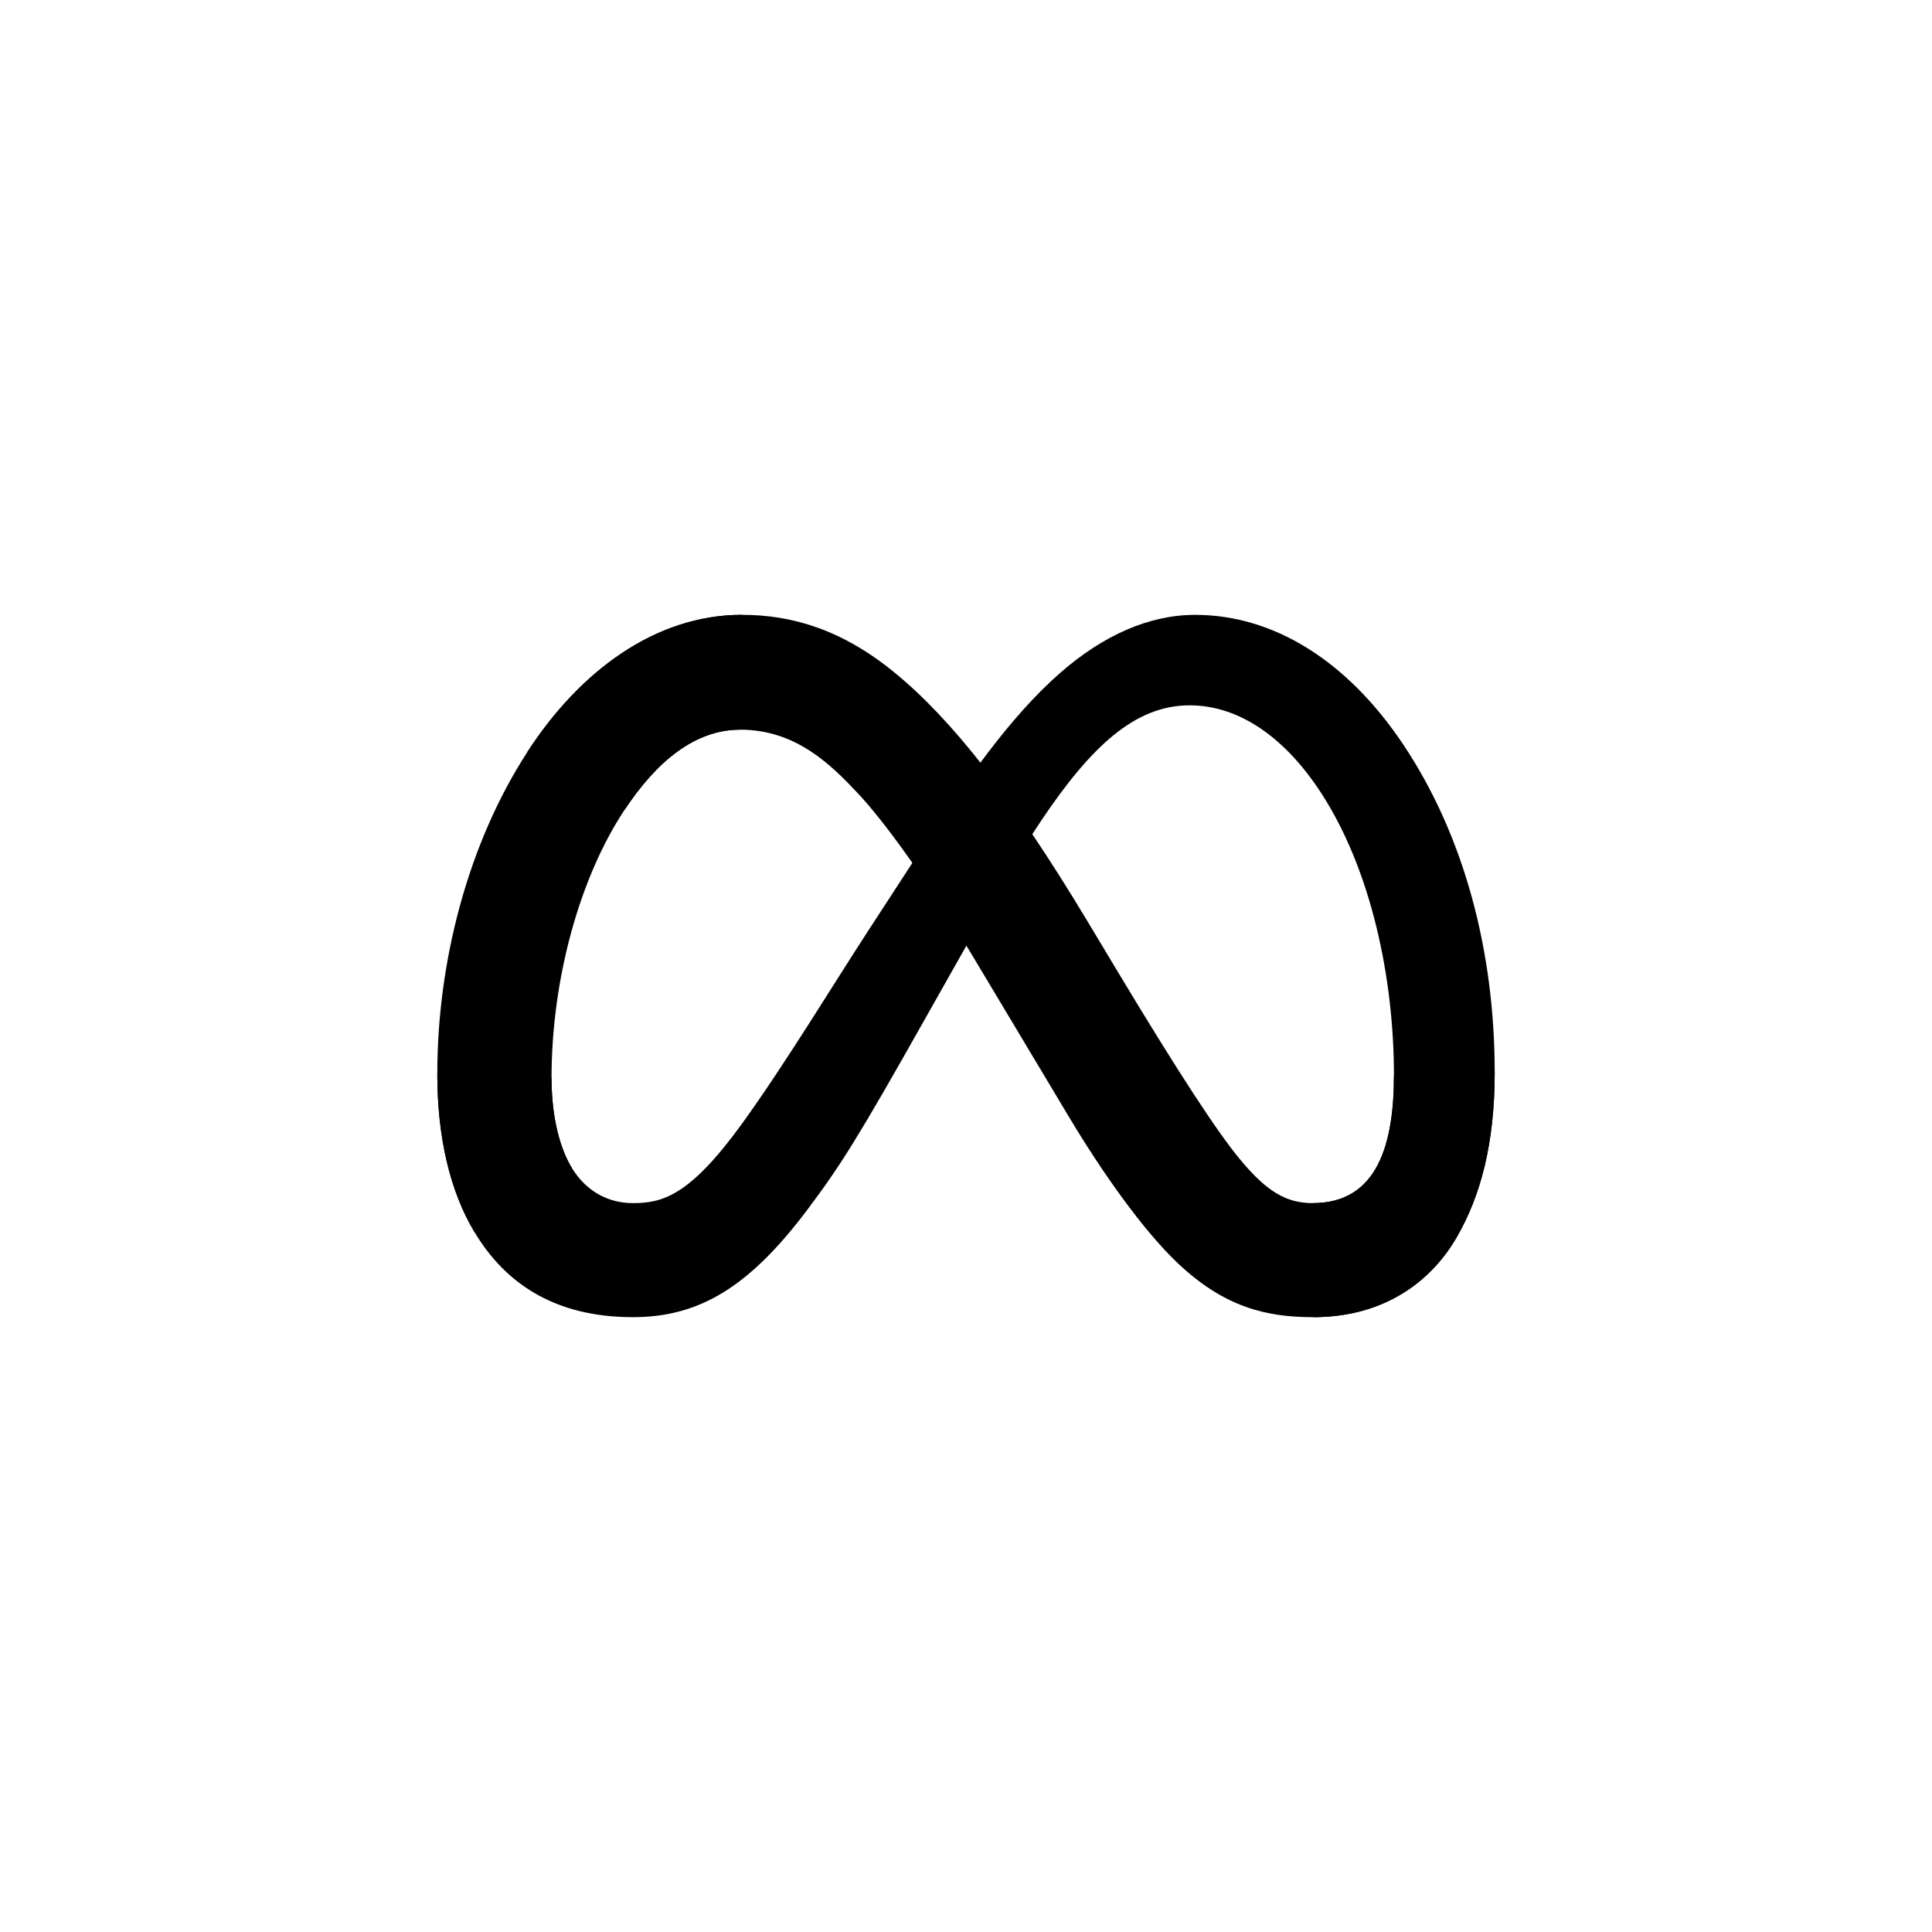 <?xml version="1.0" encoding="UTF-8"?>
<svg width="4362px" height="4362px" viewBox="0 0 4362 4362" version="1.1" xmlns="http://www.w3.org/2000/svg" xmlns:xlink="http://www.w3.org/1999/xlink">
    <title>Untitled 12</title>
    <g id="Page-1" stroke="none" stroke-width="1" fill="none" fill-rule="evenodd">
        <rect id="Rectangle" x="0" y="0" width="4362" height="4362"></rect>
        <g id="meta" transform="translate(987.33, 1388.15)" fill="#000000" fill-rule="nonzero">
            <path d="M257.86,1045.73 C257.86,1136.89 277.86,1206.87 304.02,1249.21 C338.31,1304.67 389.45,1328.21 441.59,1328.21 C508.83,1328.21 570.35,1311.52 688.9,1147.55 C783.9,1016.13 895.79,831.66 971.09,716.01 L1098.61,520.08 C1187.19,384.01 1289.72,232.75 1407.28,130.22 C1503.28,46.53 1606.78,0.04 1710.97,0.04 C1885.9,0.04 2052.52,101.41 2180.04,291.53 C2319.6,499.74 2387.34,762.01 2387.34,1032.65 C2387.34,1193.55 2355.63,1311.77 2301.66,1405.17 C2249.53,1495.49 2147.91,1585.74 1976.97,1585.74 L1976.97,1328.17 C2123.34,1328.17 2159.86,1193.67 2159.86,1039.75 C2159.86,820.41 2108.72,577 1996.06,403.07 C1916.12,279.7 1812.51,204.32 1698.52,204.32 C1575.23,204.32 1476.02,297.32 1364.52,463.09 C1305.24,551.18 1244.39,658.52 1176.06,779.65 L1100.84,912.9 C949.76,1180.85 911.48,1241.85 835.93,1342.53 C703.52,1518.85 590.44,1585.7 441.59,1585.7 C265,1585.7 153.34,1509.23 84.18,1394 C27.73,1300.11 0,1176.9 0,1036.52 L257.86,1045.73 Z" id="Path"></path>
            <path d="M203.32,309.67 C321.54,127.44 492.15,0 687.83,0 C801.15,0 913.83,33.54 1031.45,129.6 C1160.13,234.6 1297.28,407.6 1468.39,692.6 L1529.74,794.85 C1677.85,1041.59 1762.11,1168.53 1811.43,1228.39 C1874.85,1305.26 1919.27,1328.18 1976.97,1328.18 C2123.34,1328.18 2159.86,1193.68 2159.86,1039.76 L2387.34,1032.62 C2387.34,1193.52 2355.63,1311.74 2301.66,1405.14 C2249.53,1495.46 2147.91,1585.71 1976.97,1585.71 C1870.7,1585.71 1776.56,1562.63 1672.45,1464.41 C1592.45,1389.03 1498.85,1255.12 1426.87,1134.74 L1212.76,777.09 C1105.34,597.6 1006.76,463.77 949.76,403.16 C888.4,337.98 809.53,259.28 683.67,259.28 C581.81,259.28 495.3,330.76 422.91,440.1 L203.32,309.67 Z" id="Path"></path>
            <path d="M683.67,259.28 C581.81,259.28 495.3,330.76 422.91,440.1 C320.54,594.6 257.91,824.73 257.91,1045.73 C257.91,1136.89 277.91,1206.87 304.07,1249.21 L84.18,1394 C27.73,1300.11 5.68434189e-14,1176.9 5.68434189e-14,1036.52 C5.68434189e-14,781.23 70.07,515.15 203.32,309.67 C321.54,127.44 492.15,0 687.83,0 L683.67,259.28 Z" id="Path"></path>
        </g>
    </g>
</svg>